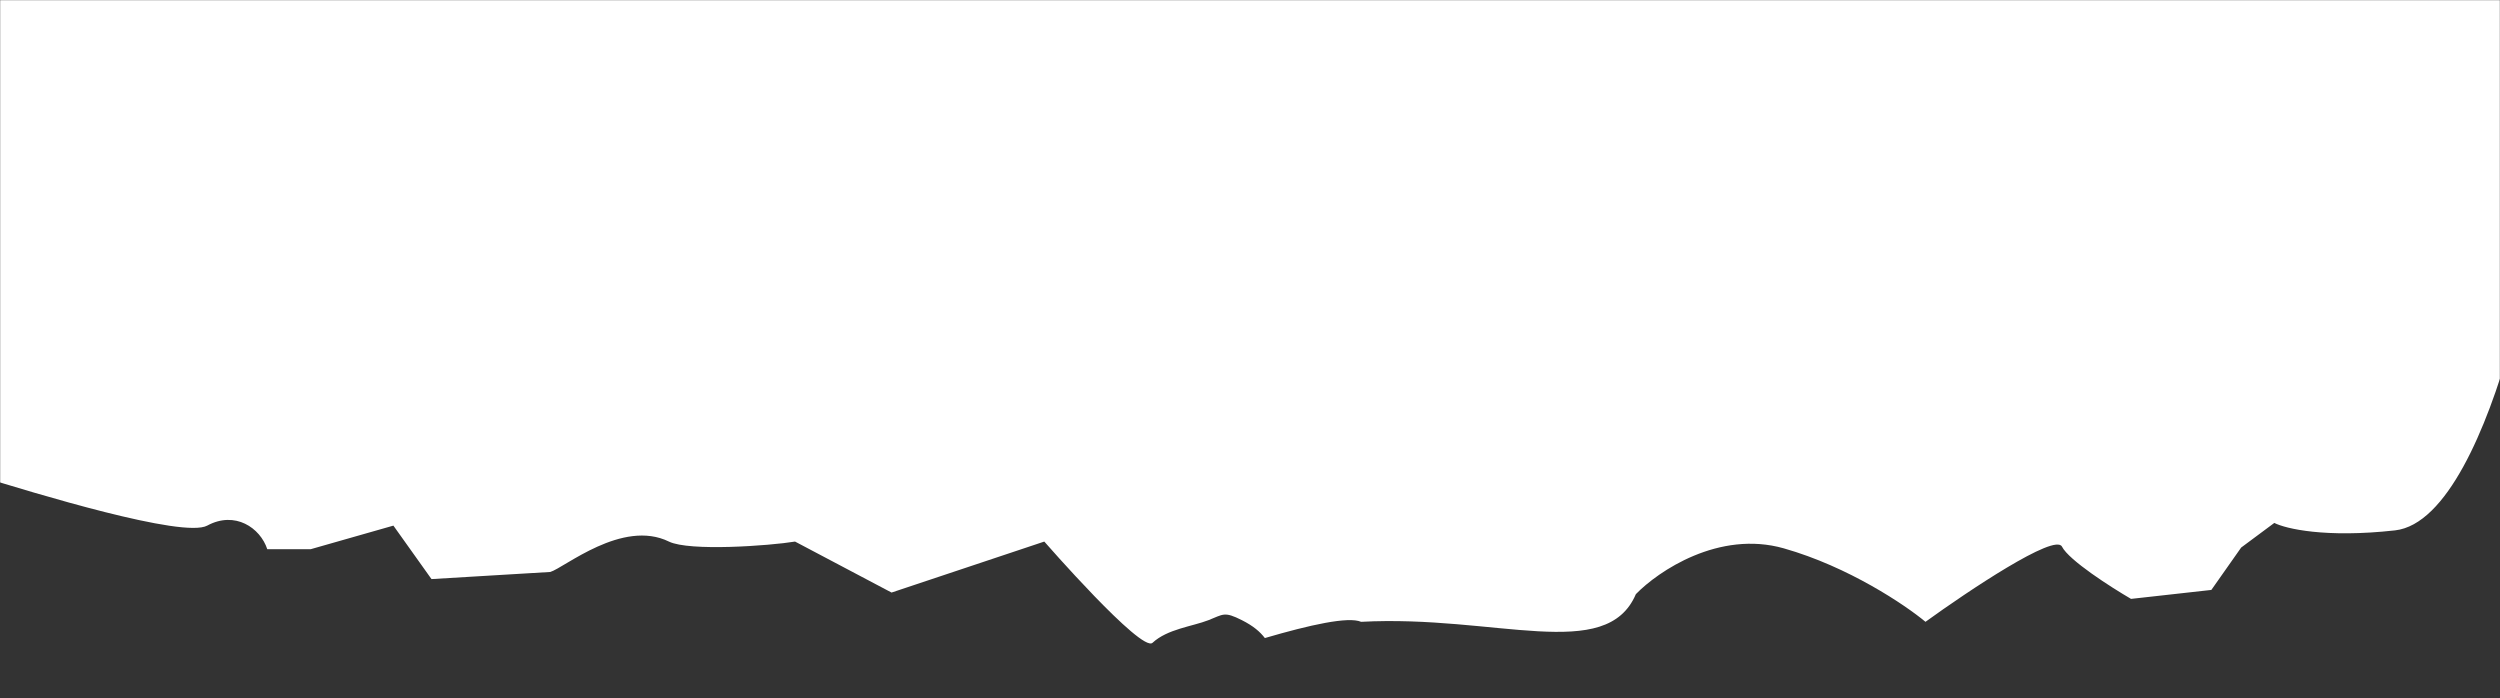 <?xml version="1.0" encoding="UTF-8"?> <svg xmlns="http://www.w3.org/2000/svg" width="1665" height="465" viewBox="0 0 1665 465" fill="none"><rect x="0" y="0" width="1665" height="465" fill="#333333" stroke="none"/><mask id="mask0_2584_57" style="mask-type:alpha" maskUnits="userSpaceOnUse" x="0" y="0" width="1665" height="465"><rect width="1665" height="465" fill="white"></rect></mask><g mask="url(#mask0_2584_57)"><path d="M1744.75 733.21C1725.79 758.549 1679.49 811.463 1645.96 820.406C1604.05 831.585 1623.08 846.184 1569.59 852.151C1516.1 858.119 1448.27 909.347 1381.27 934.473C1314.26 959.598 1218.24 996.321 1020.39 1033.26C822.53 1070.19 584.997 1096.69 567.984 1083.73C554.374 1073.35 510.801 1005.26 490.716 972.51C491.101 911.024 456.153 787.299 425.711 682.6C350.875 720.863 155.444 846.33 59 852L-8.687 480H1672V229.089C1677.4 209.805 1681.5 191.509 1684.15 177.012L1744.75 733.21ZM-8.687 480H-14V450.796L-8.687 480ZM-26.5 313.123C-24.499 313.719 -20.109 315.094 -14 316.99V450.796L-64 176L-26.5 313.123ZM1672 229.089C1656.31 285.073 1629.6 349.384 1595.07 353.236C1548.65 358.415 1522.15 352.082 1514.69 348.269L1492.62 364.665L1472.76 392.893L1419.27 398.86C1405.88 391.065 1377.93 373.188 1373.26 364.047C1368.6 354.906 1310.72 393.629 1282.37 414.133C1268.91 402.938 1231.21 377.479 1188.03 365.203C1144.84 352.927 1104.34 380.422 1089.49 395.704C1069.75 441.878 996.271 409.32 906.5 414.133C897.946 410.445 872.407 416.17 842.401 424.94C839.196 420.764 834.778 416.917 827.131 413.049C815.221 407.024 814.724 409.187 804.799 413.049C794.046 417.233 777.504 418.907 767.578 428.111C760.261 434.895 695.5 360.686 695.5 360.686L593.777 394.64L529.5 360.686C512.682 363.475 459.105 367.348 445.5 360.686C414.5 345.506 375.874 378.135 366.5 380.925L287.37 385.669L262 350.06L207 365.745H178C173.313 351.52 156.527 340.018 138 350.06C122.11 358.672 22.815 328.416 -14 316.99V0H1672V229.089Z" fill="white"></path></g></svg> 
